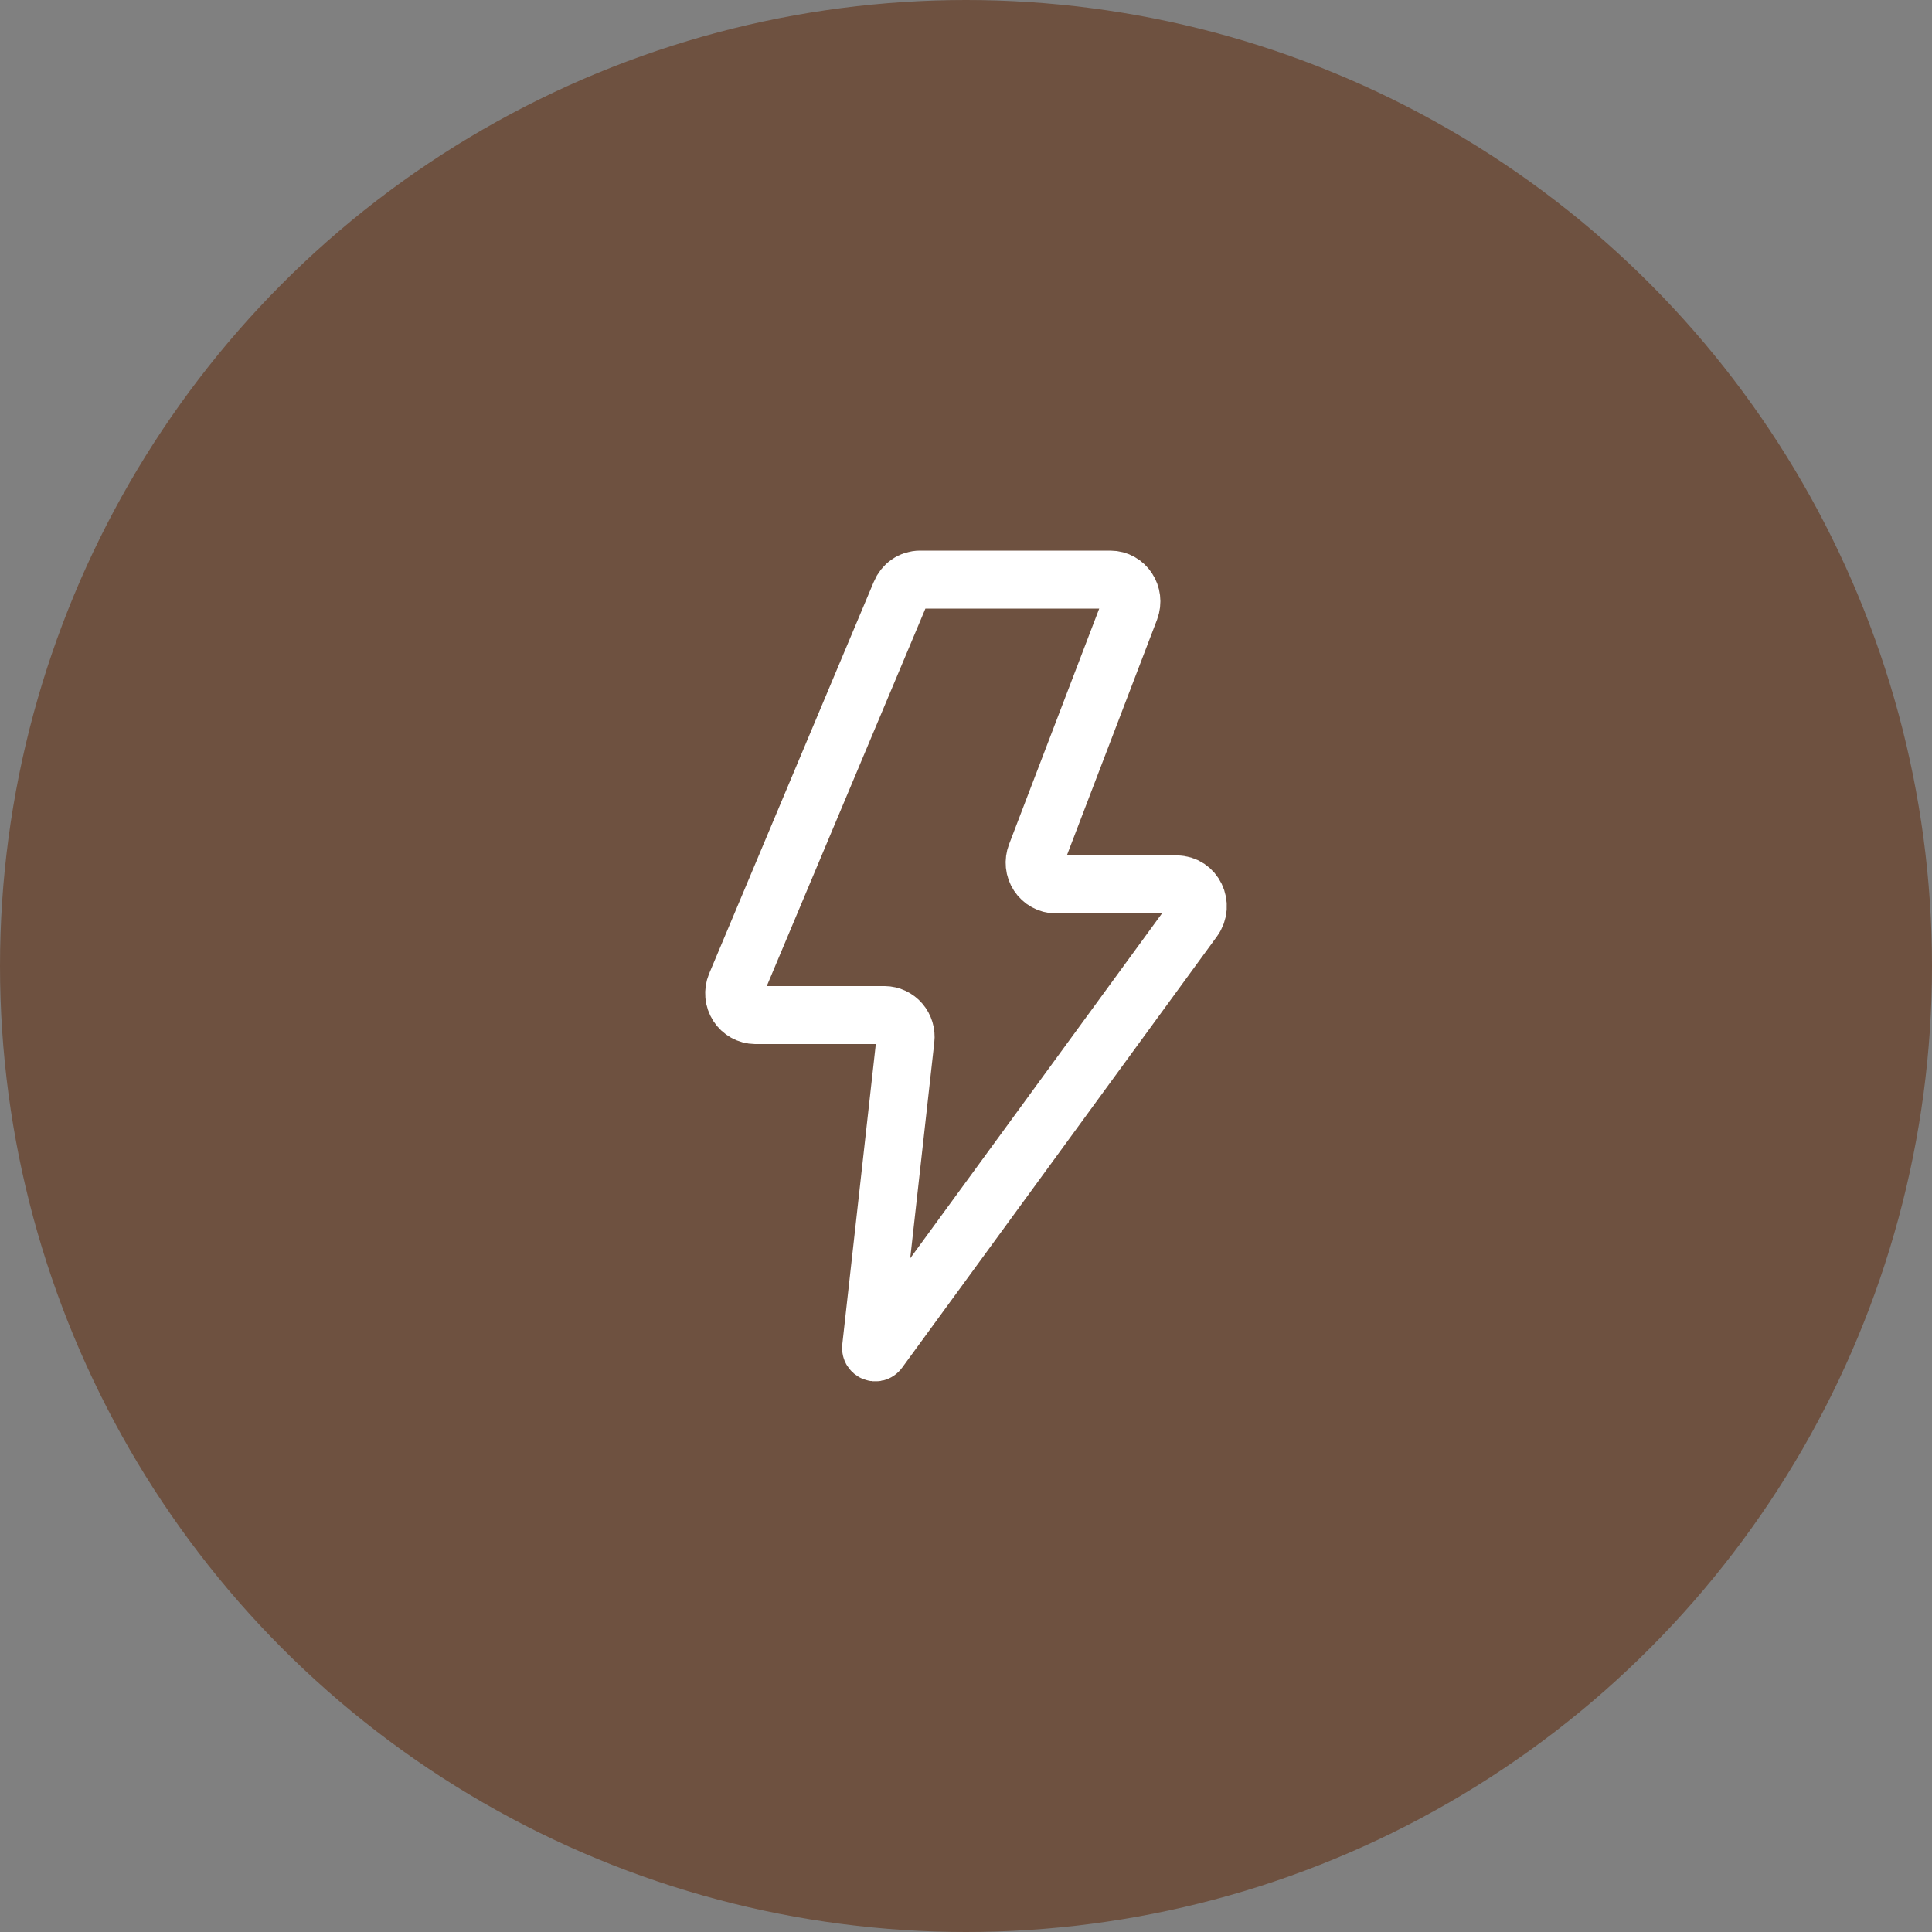 <?xml version="1.0" encoding="UTF-8"?> <svg xmlns="http://www.w3.org/2000/svg" width="50" height="50" viewBox="0 0 50 50" fill="none"><rect x="0" y="0" width="50" height="50" fill="#808080" stroke="none"/><circle cx="25" cy="25" r="25" fill="#6E5140"></circle><path d="M23.434 26.898C23.443 26.82 23.436 26.74 23.413 26.665C23.39 26.589 23.352 26.52 23.301 26.461C23.25 26.401 23.187 26.354 23.117 26.321C23.047 26.288 22.97 26.271 22.893 26.27H19.546C19.456 26.269 19.367 26.245 19.287 26.201C19.208 26.157 19.14 26.093 19.091 26.017C19.041 25.939 19.011 25.851 19.002 25.759C18.994 25.668 19.008 25.575 19.043 25.49L23.305 15.348C23.346 15.246 23.415 15.158 23.504 15.096C23.593 15.034 23.699 15.001 23.807 15H28.735C29.12 15 29.383 15.4 29.243 15.771L26.815 22.118C26.782 22.203 26.77 22.294 26.779 22.385C26.788 22.476 26.819 22.563 26.869 22.639C26.919 22.715 26.986 22.778 27.065 22.821C27.144 22.865 27.232 22.888 27.322 22.889H30.454C30.904 22.889 31.16 23.421 30.889 23.792L22.74 34.955C22.672 35.047 22.532 34.988 22.544 34.874L23.434 26.898Z" stroke="white" stroke-width="1.5" stroke-linecap="round" stroke-linejoin="round"></path></svg> 